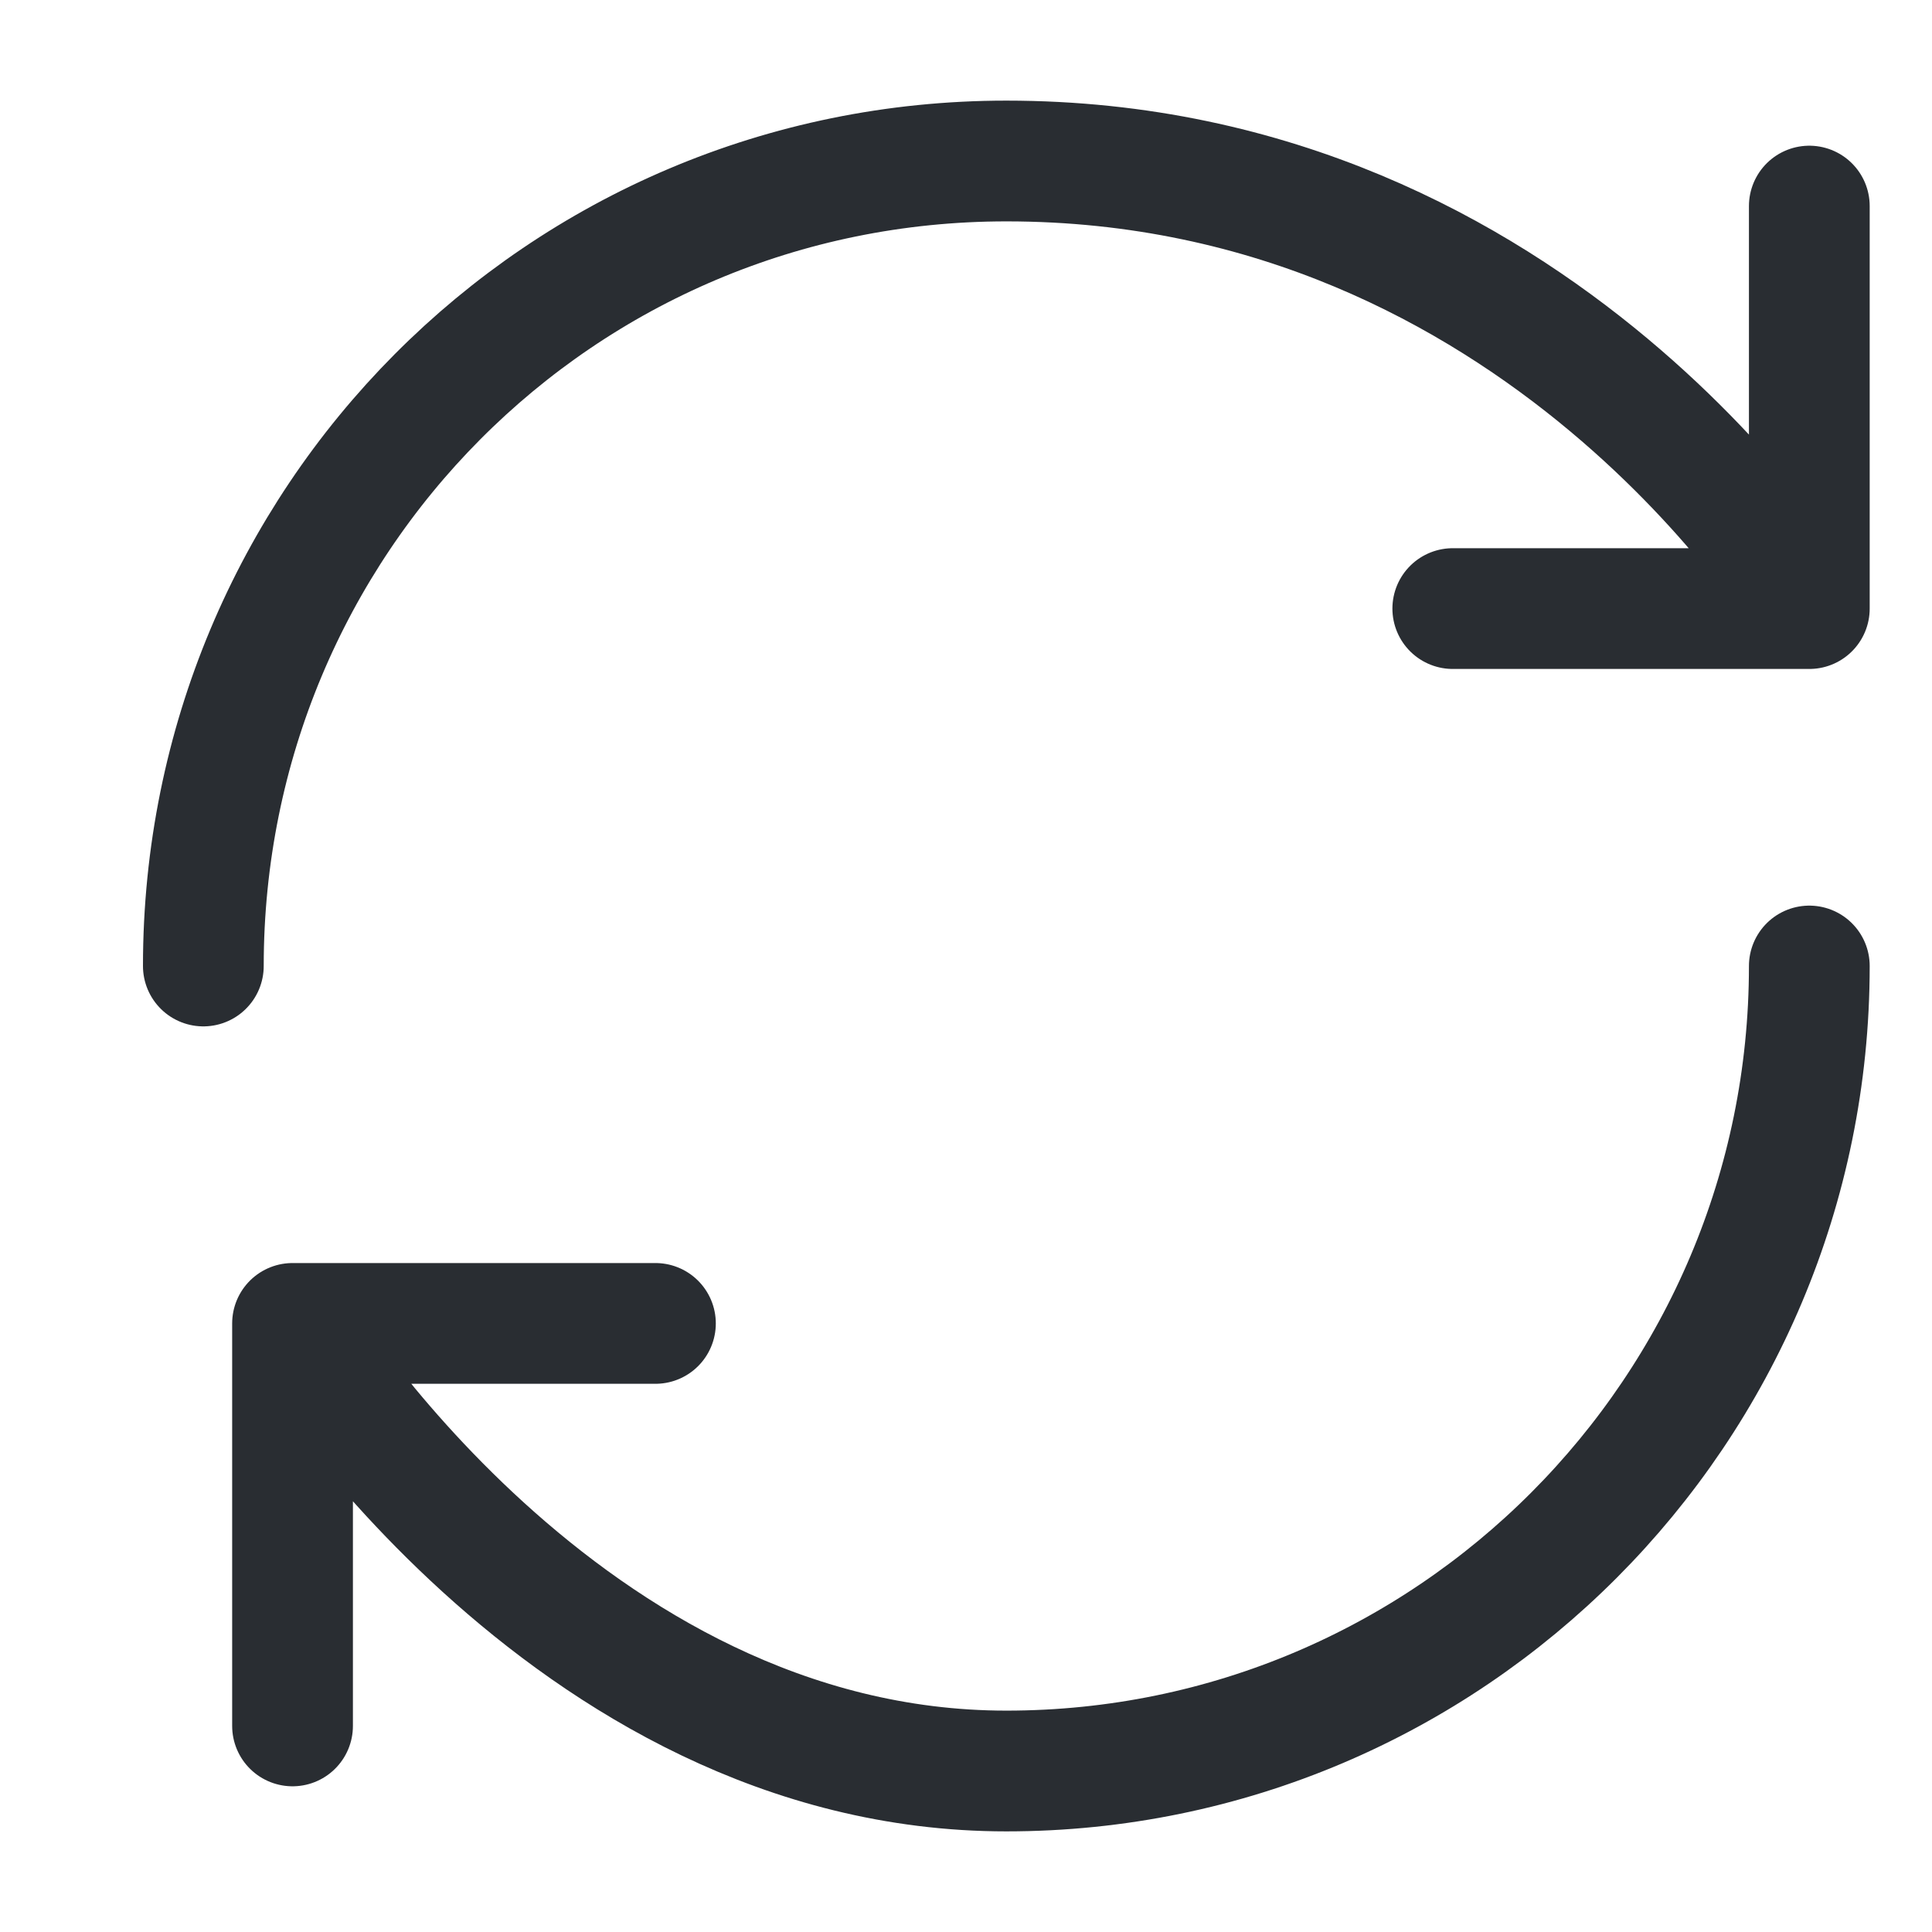 <svg xmlns="http://www.w3.org/2000/svg" fill="none" viewBox="0 0 24 24" height="24" width="24">
<path stroke-linejoin="round" stroke-linecap="round" stroke-width="1.5" stroke="#292D32" d="M22.476 12C22.476 17.52 18.007 22 12.501 22C6.995 22 3.634 16.44 3.634 16.44M3.634 16.44H8.142M3.634 16.44V21.44M2.526 12C2.526 6.48 6.955 2 12.501 2C19.154 2 22.476 7.56 22.476 7.56M22.476 7.56V2.56M22.476 7.56H18.047"></path>
</svg>
